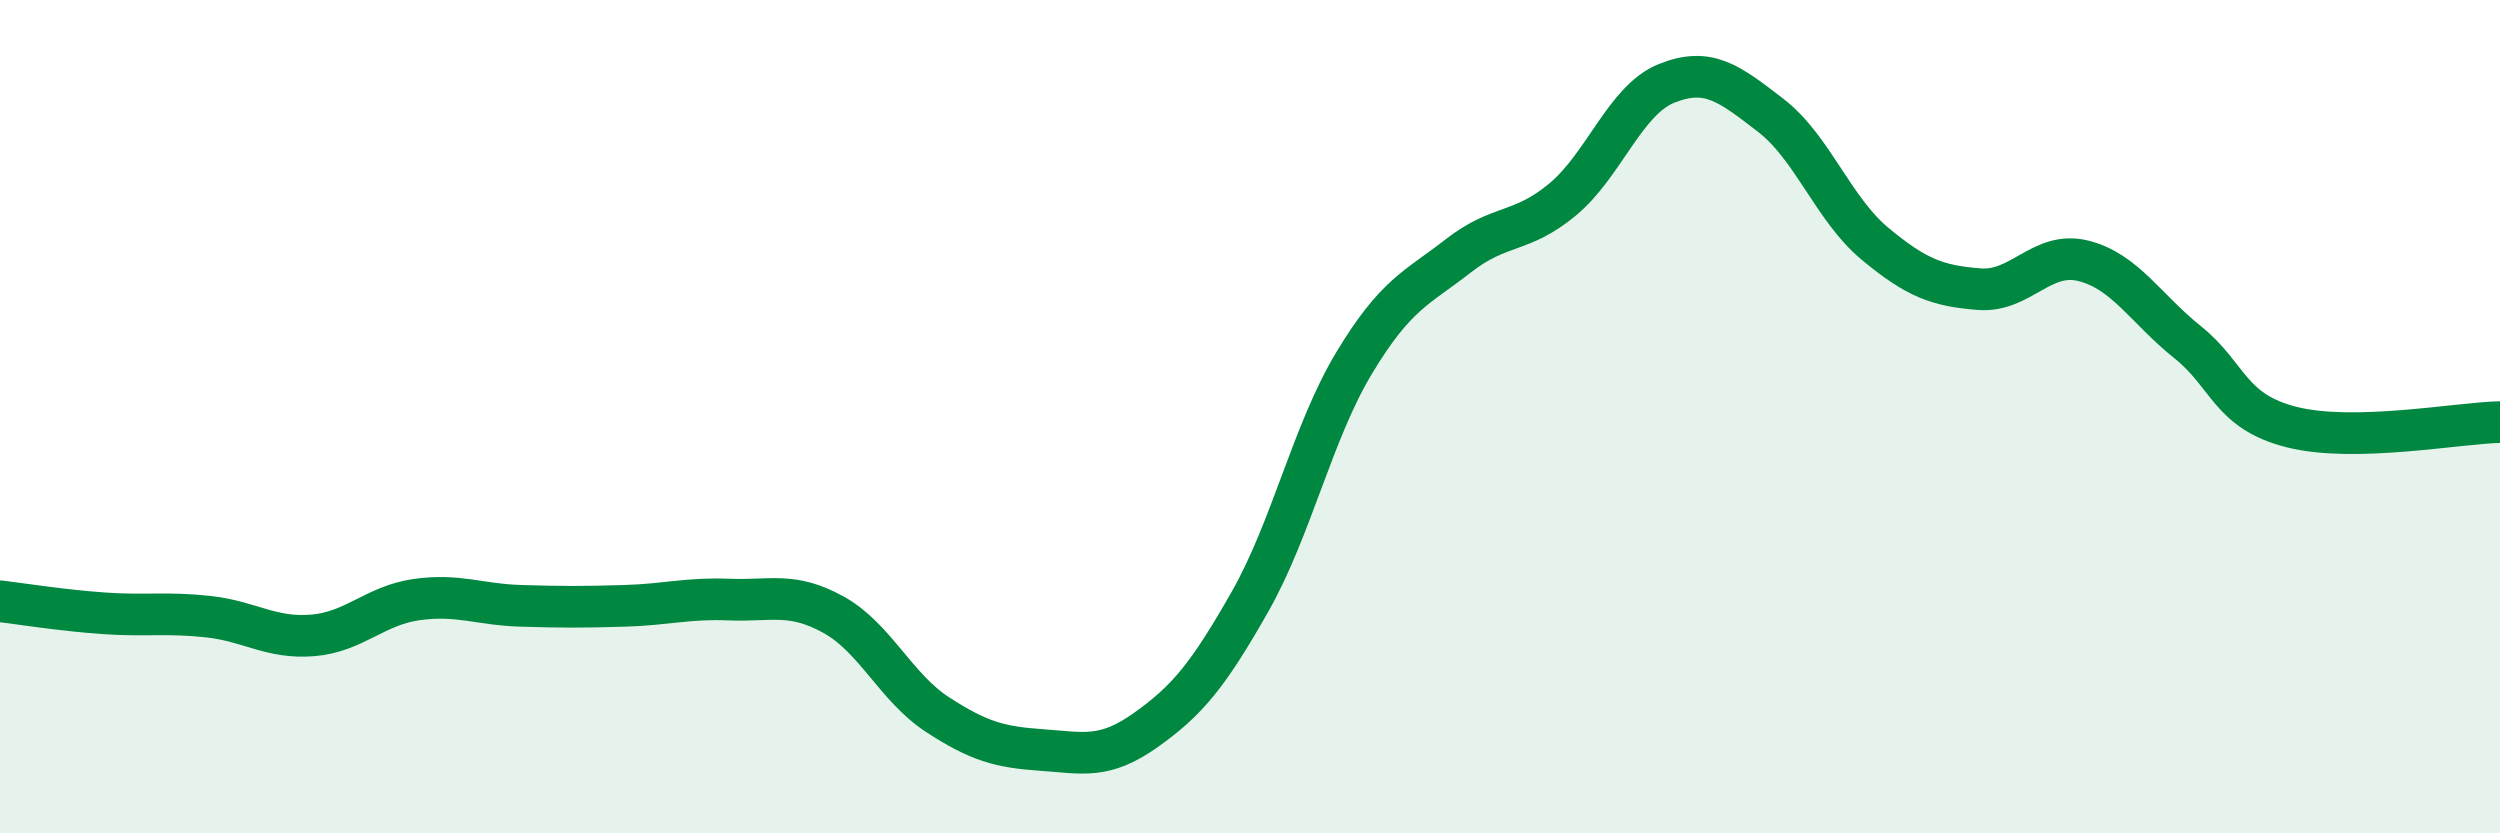 
    <svg width="60" height="20" viewBox="0 0 60 20" xmlns="http://www.w3.org/2000/svg">
      <path
        d="M 0,14.43 C 0.5,14.49 1.5,14.65 2.5,14.72 C 3.5,14.79 4,14.69 5,14.8 C 6,14.91 6.5,15.33 7.5,15.25 C 8.5,15.17 9,14.53 10,14.39 C 11,14.25 11.5,14.51 12.5,14.54 C 13.5,14.57 14,14.57 15,14.54 C 16,14.51 16.5,14.35 17.5,14.39 C 18.5,14.43 19,14.2 20,14.75 C 21,15.3 21.5,16.5 22.5,17.15 C 23.5,17.8 24,17.93 25,18 C 26,18.07 26.5,18.23 27.5,17.52 C 28.5,16.81 29,16.2 30,14.44 C 31,12.68 31.5,10.37 32.5,8.71 C 33.5,7.05 34,6.92 35,6.14 C 36,5.36 36.5,5.62 37.5,4.79 C 38.5,3.96 39,2.4 40,2 C 41,1.6 41.5,2 42.5,2.77 C 43.5,3.54 44,5.02 45,5.85 C 46,6.68 46.5,6.86 47.5,6.94 C 48.5,7.02 49,6.01 50,6.26 C 51,6.51 51.5,7.41 52.5,8.21 C 53.5,9.01 53.5,9.87 55,10.25 C 56.5,10.63 59,10.15 60,10.13L60 20L0 20Z"
        fill="#008740"
        opacity="0.1"
        stroke-linecap="round"
        stroke-linejoin="round"
      />
      <path
        d="M 0,14.43 C 0.5,14.49 1.5,14.65 2.5,14.72 C 3.5,14.79 4,14.69 5,14.8 C 6,14.91 6.5,15.33 7.5,15.25 C 8.5,15.17 9,14.53 10,14.39 C 11,14.25 11.5,14.51 12.5,14.54 C 13.5,14.57 14,14.57 15,14.54 C 16,14.51 16.5,14.35 17.5,14.39 C 18.5,14.43 19,14.2 20,14.75 C 21,15.3 21.5,16.5 22.5,17.15 C 23.5,17.8 24,17.93 25,18 C 26,18.07 26.5,18.23 27.5,17.52 C 28.5,16.81 29,16.2 30,14.44 C 31,12.68 31.5,10.37 32.5,8.71 C 33.5,7.05 34,6.92 35,6.14 C 36,5.36 36.5,5.62 37.5,4.79 C 38.5,3.96 39,2.4 40,2 C 41,1.6 41.5,2 42.5,2.77 C 43.5,3.54 44,5.02 45,5.85 C 46,6.68 46.5,6.86 47.5,6.94 C 48.5,7.02 49,6.01 50,6.26 C 51,6.51 51.5,7.41 52.5,8.21 C 53.5,9.01 53.5,9.87 55,10.25 C 56.5,10.63 59,10.15 60,10.13"
        stroke="#008740"
        stroke-width="1"
        fill="none"
        stroke-linecap="round"
        stroke-linejoin="round"
      />
    </svg>
  